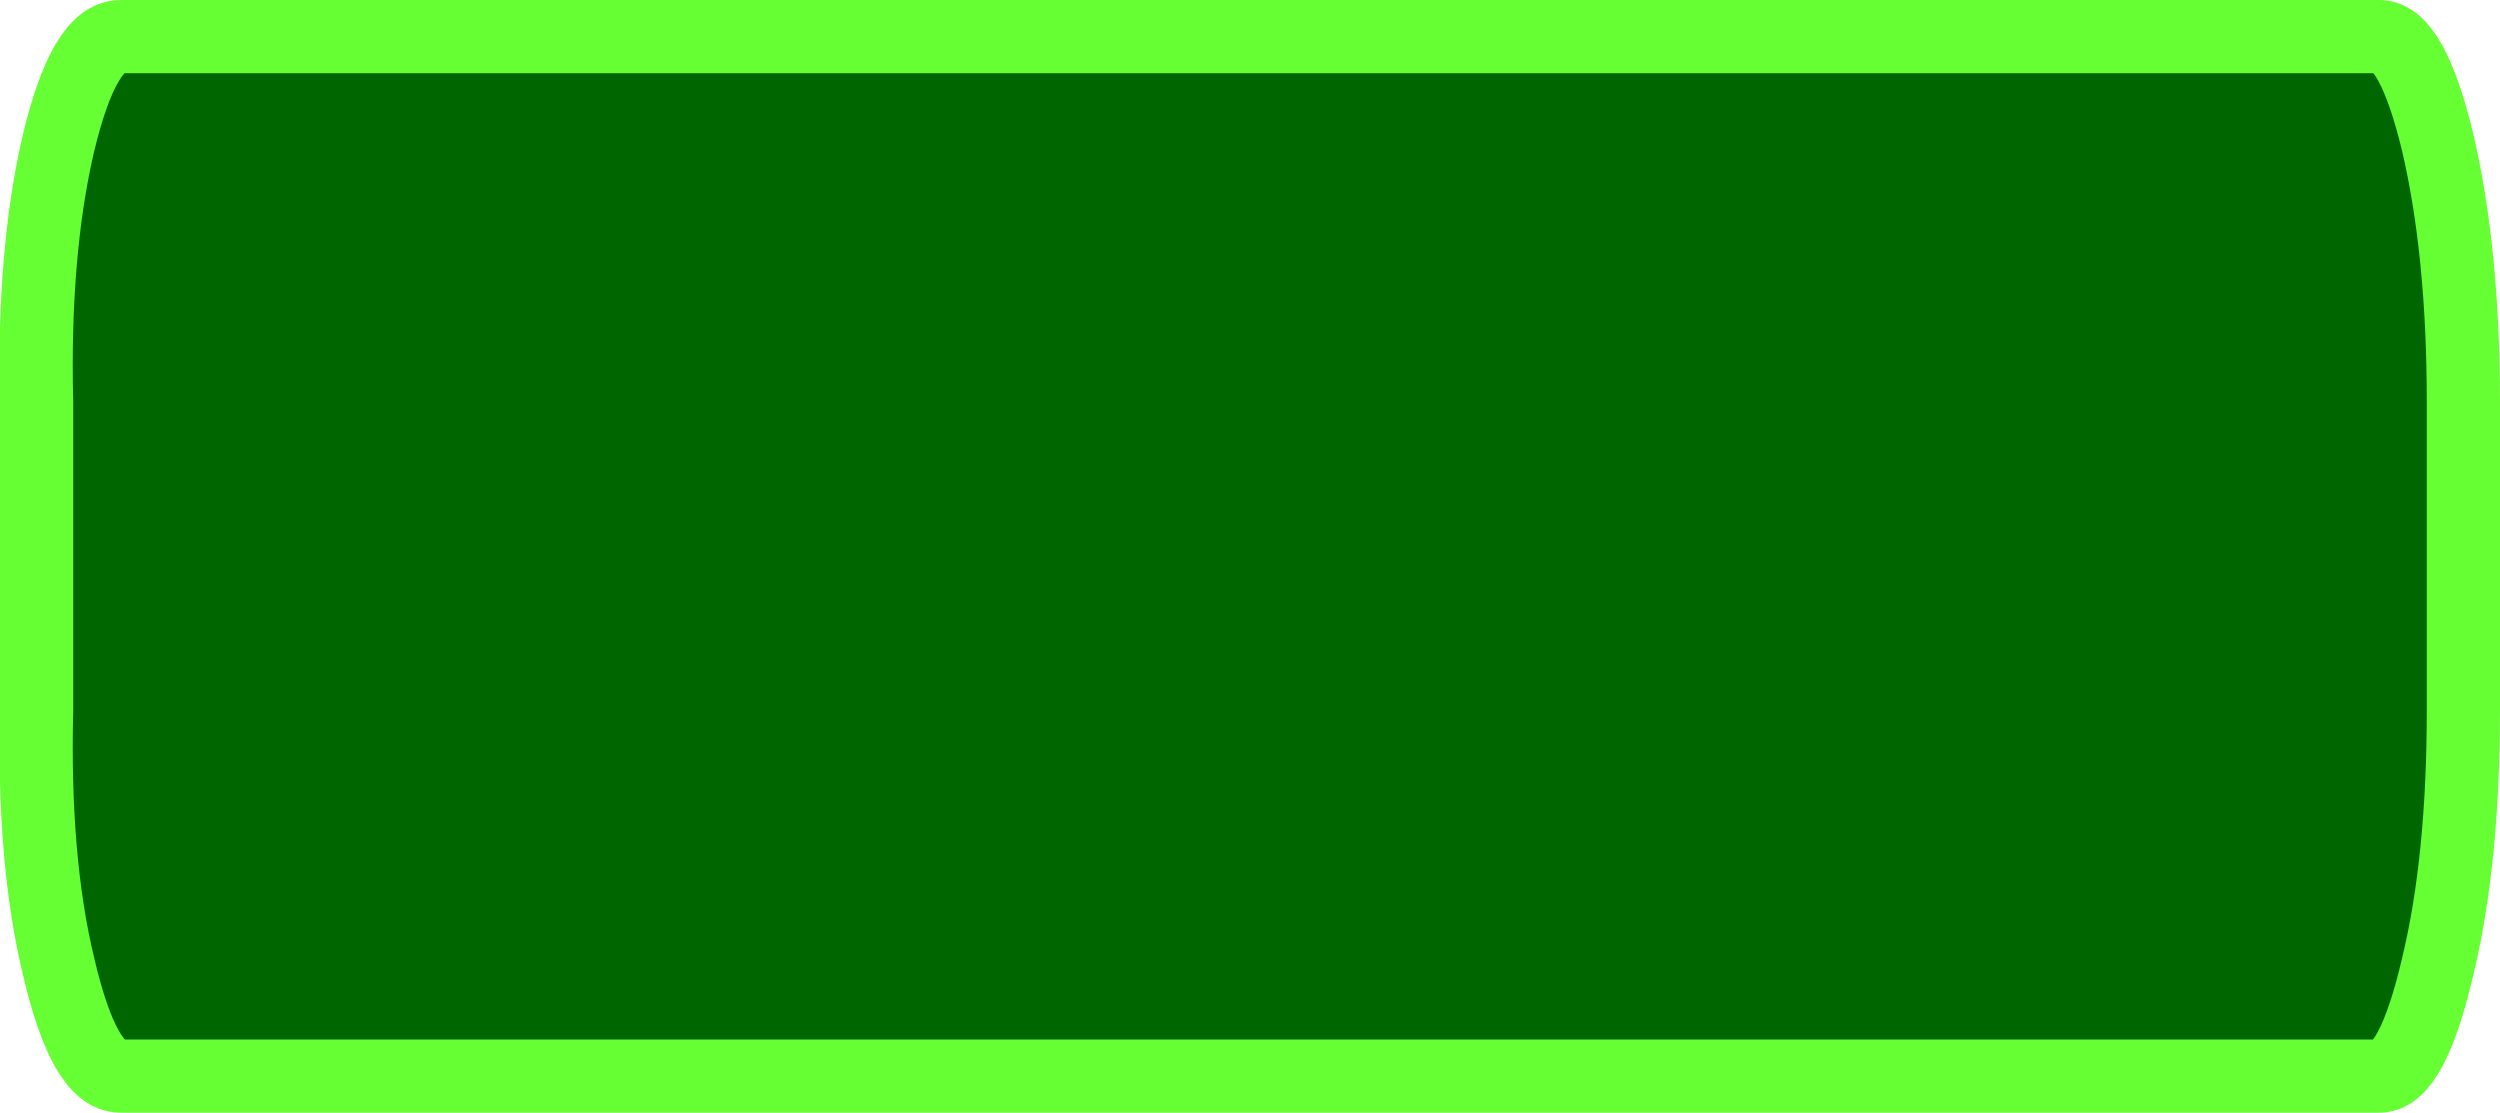 <?xml version="1.0" encoding="UTF-8" standalone="no"?>
<svg xmlns:xlink="http://www.w3.org/1999/xlink" height="15.2px" width="34.15px" xmlns="http://www.w3.org/2000/svg">
  <g transform="matrix(1.0, 0.0, 0.0, 1.0, 18.9, 7.6)">
    <path d="M13.6 -7.1 Q14.05 -7.1 14.4 -5.65 14.75 -4.15 14.75 -2.1 L14.75 2.1 Q14.75 4.15 14.4 5.6 14.05 7.1 13.6 7.1 L-17.25 7.1 Q-17.75 7.1 -18.1 5.6 -18.45 4.15 -18.4 2.1 L-18.4 -2.1 Q-18.45 -4.15 -18.1 -5.65 -17.75 -7.1 -17.25 -7.1 L13.6 -7.1" fill="#006600" fill-rule="evenodd" stroke="none"/>
    <path d="M13.6 -7.1 L-17.25 -7.1 Q-17.75 -7.1 -18.1 -5.65 -18.45 -4.15 -18.4 -2.1 L-18.4 2.1 Q-18.45 4.15 -18.1 5.6 -17.75 7.1 -17.25 7.1 L13.6 7.1 Q14.05 7.1 14.4 5.6 14.75 4.15 14.75 2.1 L14.75 -2.1 Q14.75 -4.15 14.4 -5.65 14.05 -7.1 13.6 -7.1 Z" fill="none" stroke="#66ff33" stroke-linecap="round" stroke-linejoin="round" stroke-width="1.0"/>
  </g>
</svg>
